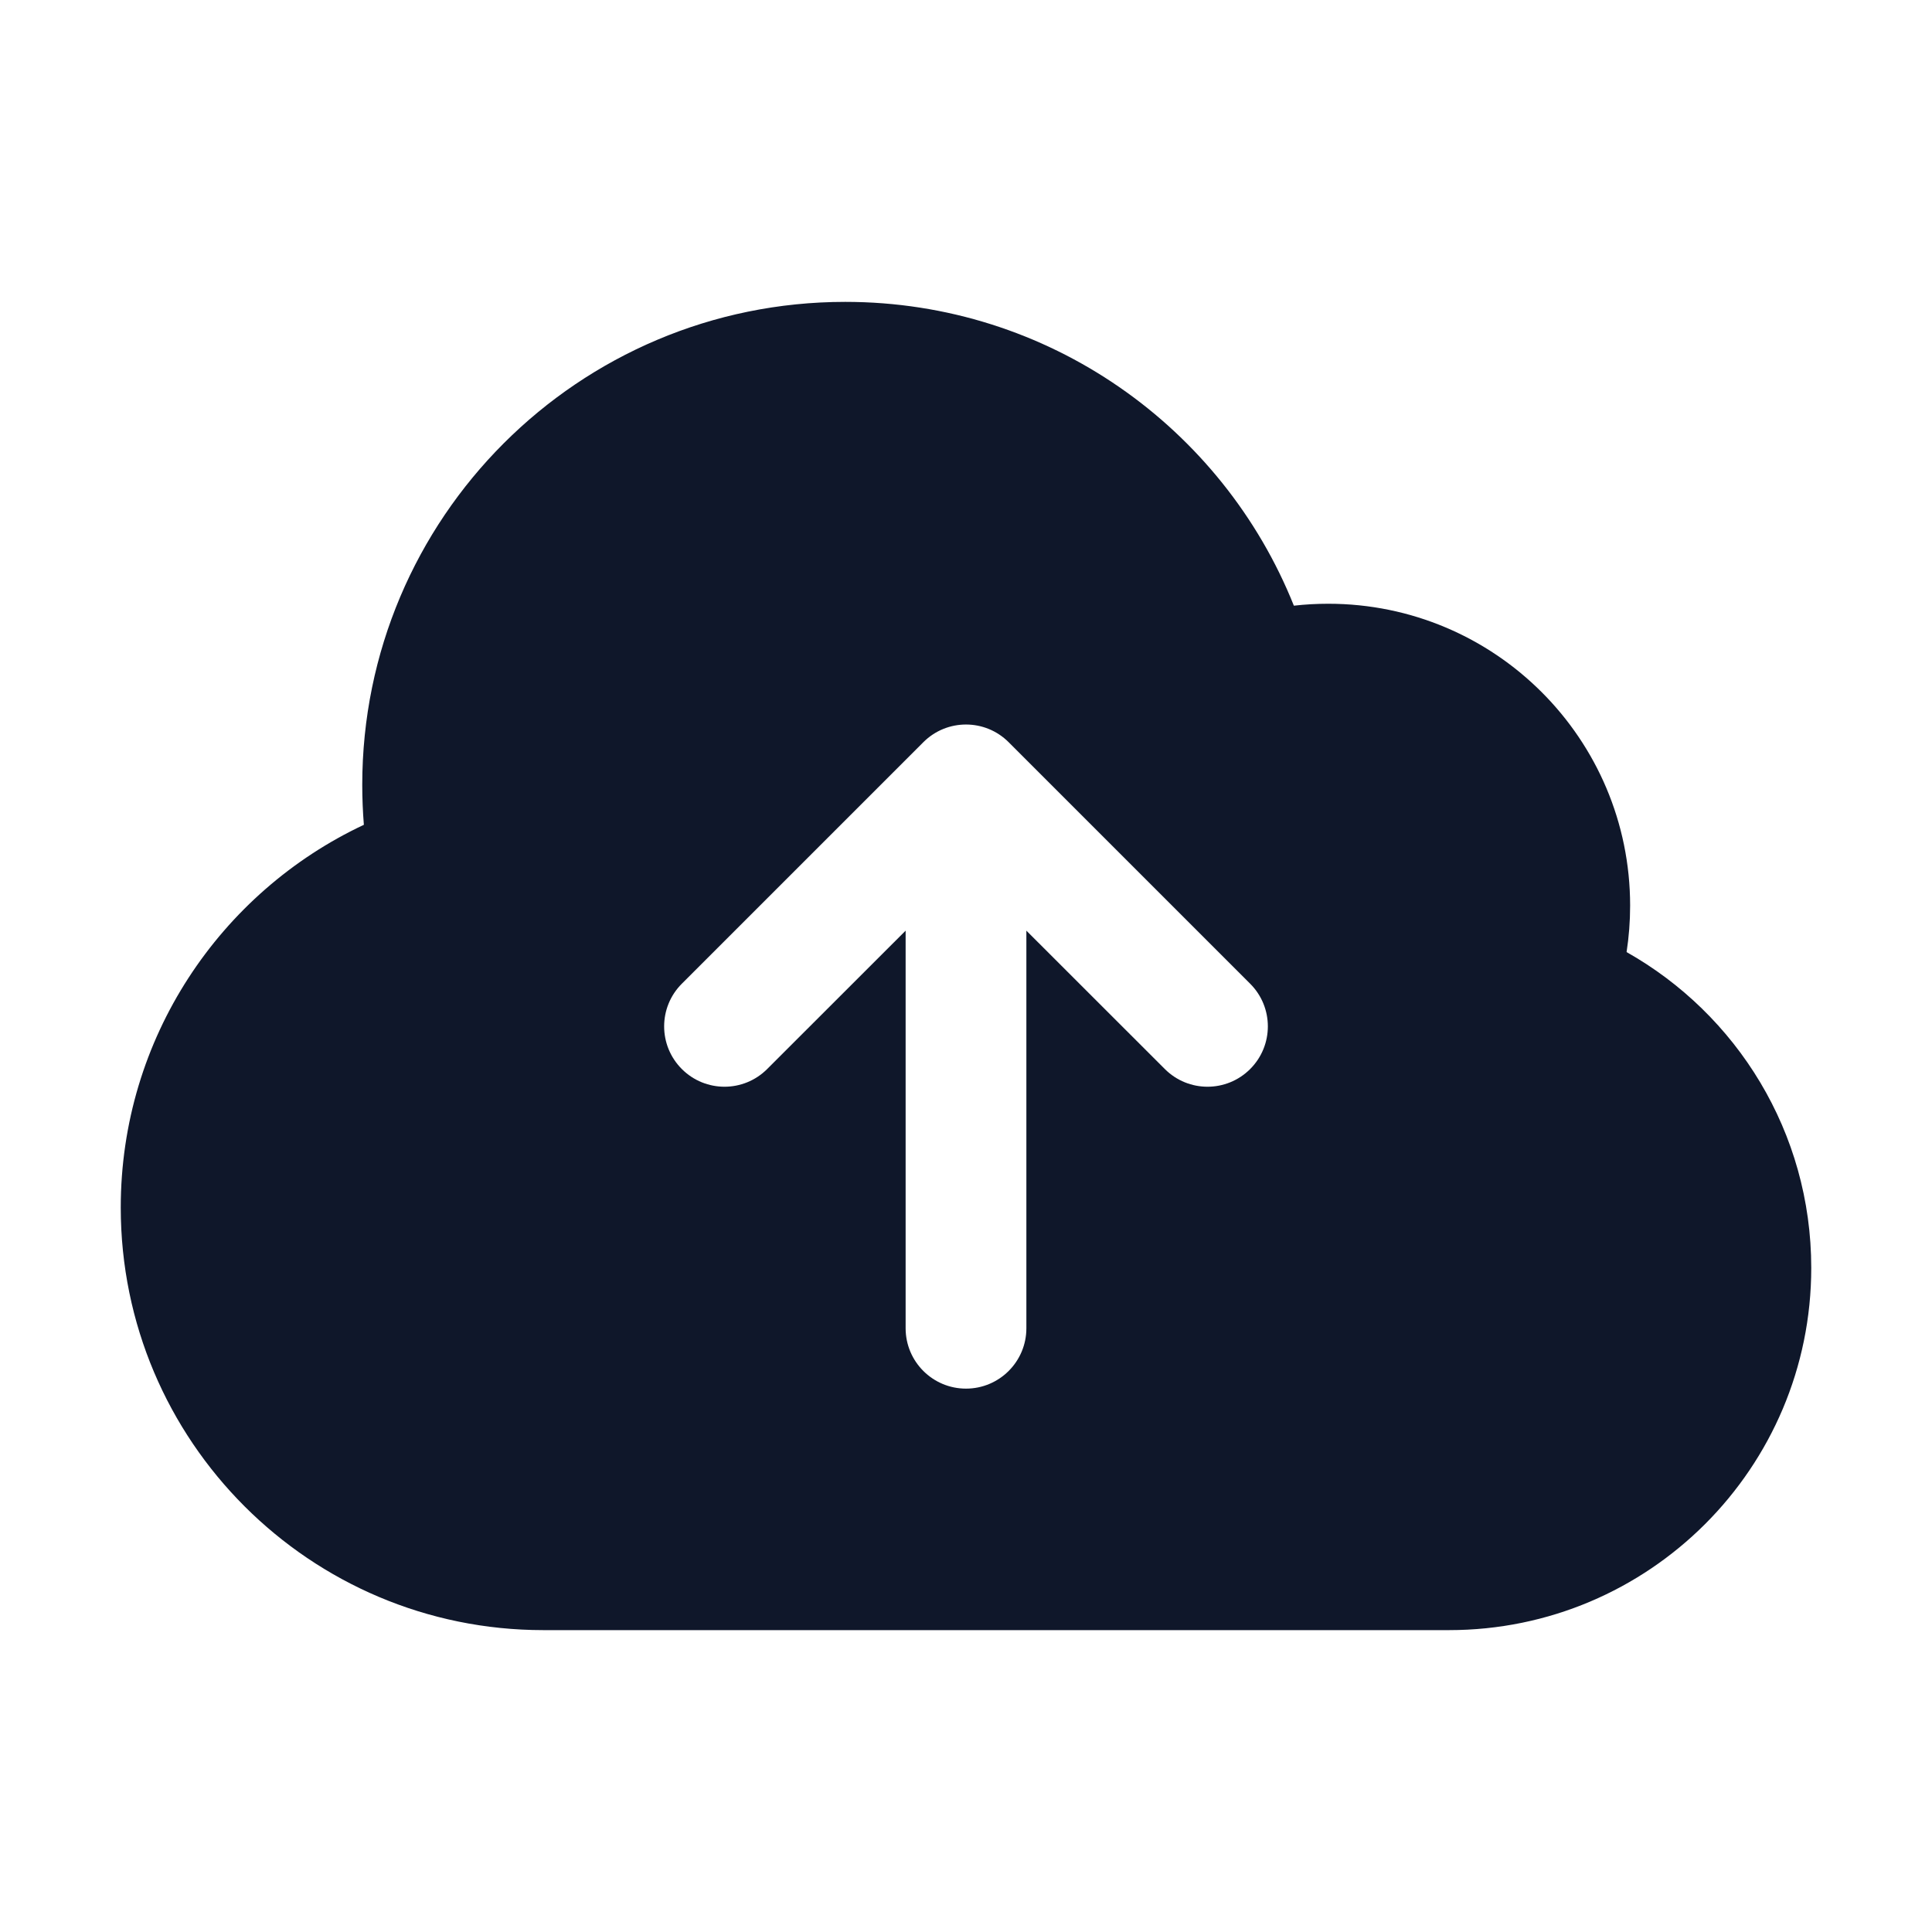 <?xml version="1.0" encoding="UTF-8"?>
<svg preserveAspectRatio="xMidYMid slice" xmlns="http://www.w3.org/2000/svg" width="68px" height="68px" viewBox="0 0 24 24" fill="none">
  <path fill-rule="evenodd" clip-rule="evenodd" d="M10.5 3.75C7.186 3.75 4.5 6.436 4.5 9.75C4.5 9.917 4.507 10.082 4.52 10.246C2.736 11.084 1.5 12.897 1.5 15C1.5 17.899 3.851 20.25 6.75 20.25H18C20.485 20.25 22.5 18.235 22.5 15.75C22.5 14.065 21.574 12.598 20.206 11.827C20.235 11.639 20.25 11.446 20.25 11.25C20.25 9.179 18.571 7.5 16.5 7.5C16.356 7.5 16.213 7.508 16.073 7.524C15.189 5.313 13.028 3.75 10.5 3.75ZM12.53 9.22C12.237 8.927 11.763 8.927 11.47 9.22L8.47 12.22C8.177 12.513 8.177 12.987 8.47 13.28C8.763 13.573 9.237 13.573 9.53 13.28L11.25 11.561L11.25 16.5C11.25 16.914 11.586 17.25 12 17.25C12.414 17.25 12.75 16.914 12.75 16.5V11.561L14.47 13.28C14.763 13.573 15.237 13.573 15.53 13.28C15.823 12.987 15.823 12.513 15.53 12.22L12.53 9.22Z" fill="#0F172A"></path>
</svg>
